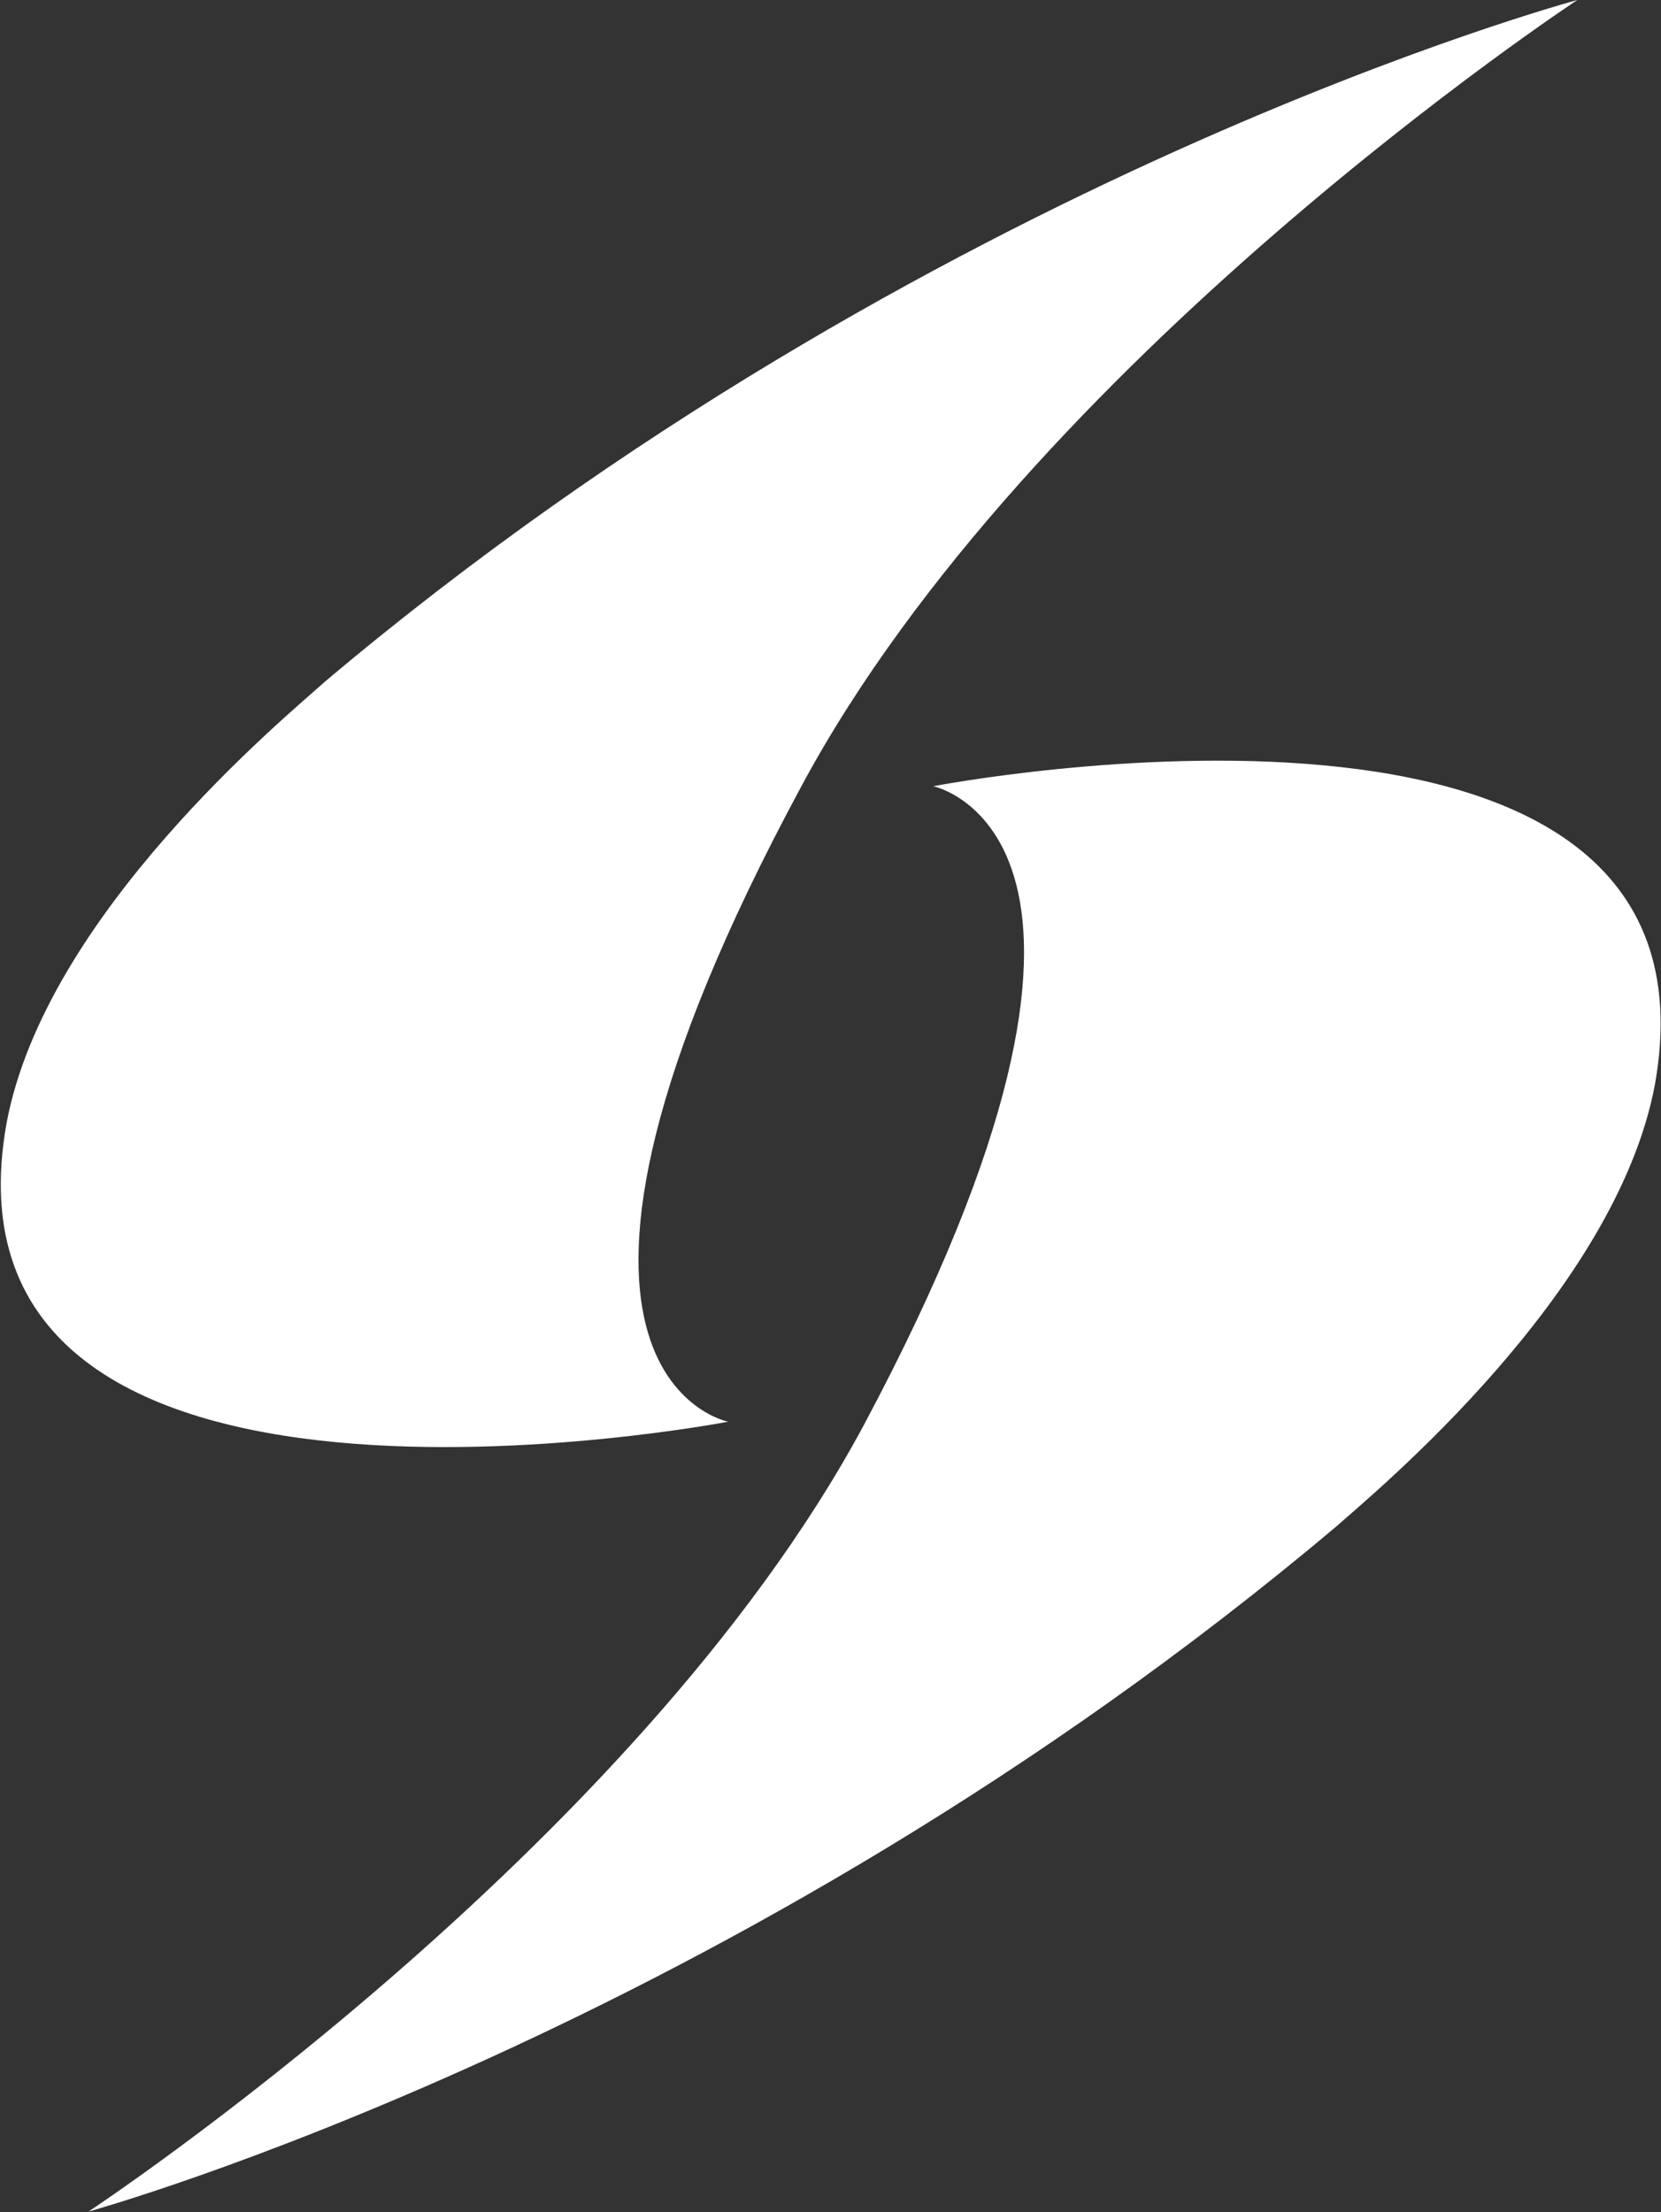 <svg version="1.2" xmlns="http://www.w3.org/2000/svg" viewBox="0 0 1547 2060" width="1547" height="2060">
	<rect x="0" y="0" width="1547" height="2060" fill="#333333" stroke="none"/>
	<title>SQZ</title>
	<style>
		.s0 { fill: #ffffff } 
	</style>
	<g id="Layer">
		<path id="Layer" class="s0" d="m678.2 1324c0 0-747.7 143.8-672.1-278 36.5-195 260.5-378.6 296.3-411 560-472.4 1166.7-635 1166.7-635 0 0-509.5 335.4-722.7 732.2-295.6 548-68.2 591.8-68.2 591.8z"/>
		<path id="Layer" class="s0" d="m869.2 732.2c0 0 747.6-144.4 672.1 278-36.5 194.4-259.8 378.6-296.3 411-560 472.4-1162.6 638.4-1162.6 638.4 0 0 508.8-335.4 722-732.2 292.8-548.6 64.8-595.2 64.8-595.2z"/>
		<g id="Layer">
		</g>
	</g>
</svg>